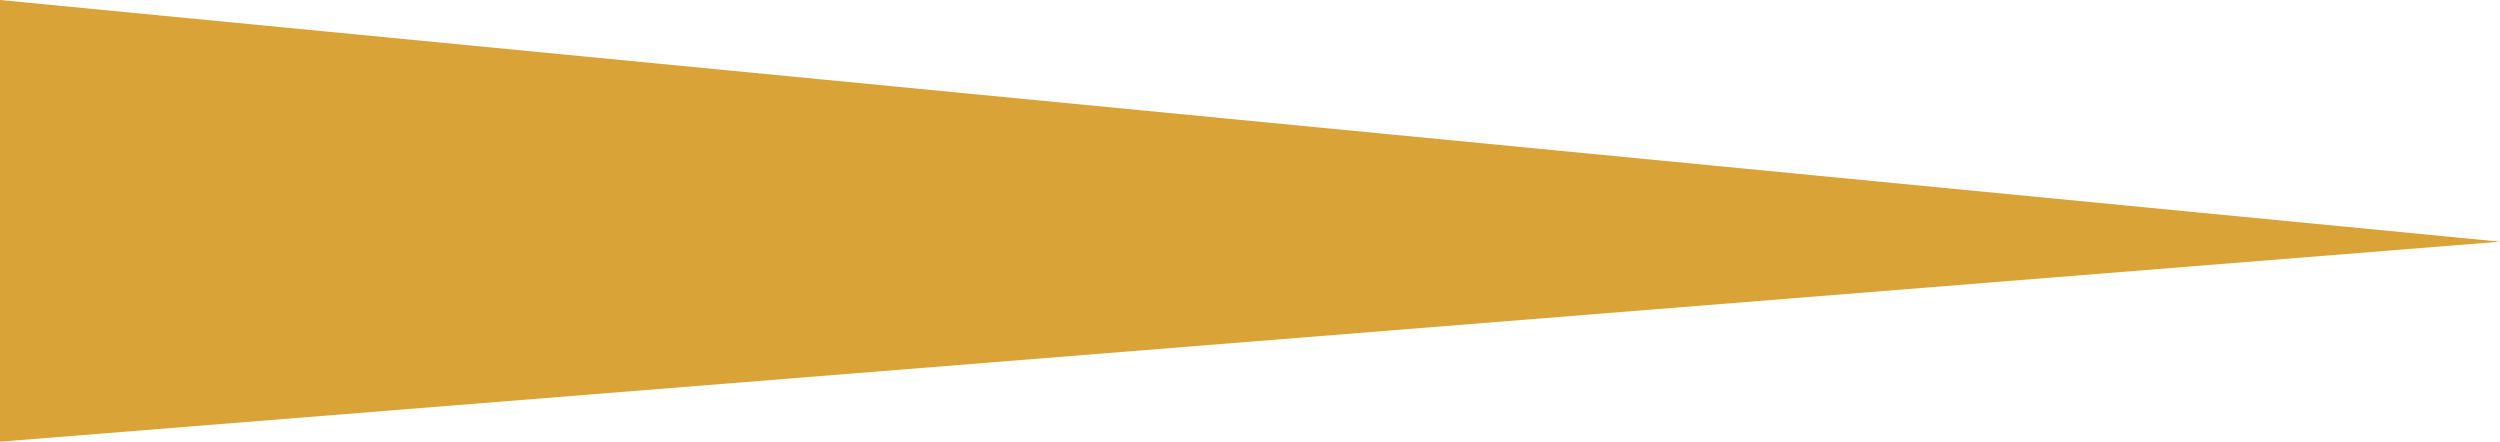 <?xml version="1.0" encoding="utf-8"?>
<!-- Generator: Adobe Illustrator 28.0.0, SVG Export Plug-In . SVG Version: 6.00 Build 0)  -->
<svg version="1.1" id="レイヤー_1" xmlns="http://www.w3.org/2000/svg" xmlns:xlink="http://www.w3.org/1999/xlink" x="0px"
	 y="0px" width="30px" height="5.3px" viewBox="0 0 30 5.3" style="enable-background:new 0 0 30 5.3;" xml:space="preserve">
<style type="text/css">
	.st0{fill:#D9A338;}
</style>
<g>
	<g>
		<polygon class="st0" points="30,2.9 0,0 0,5.3 		"/>
	</g>
</g>
</svg>
